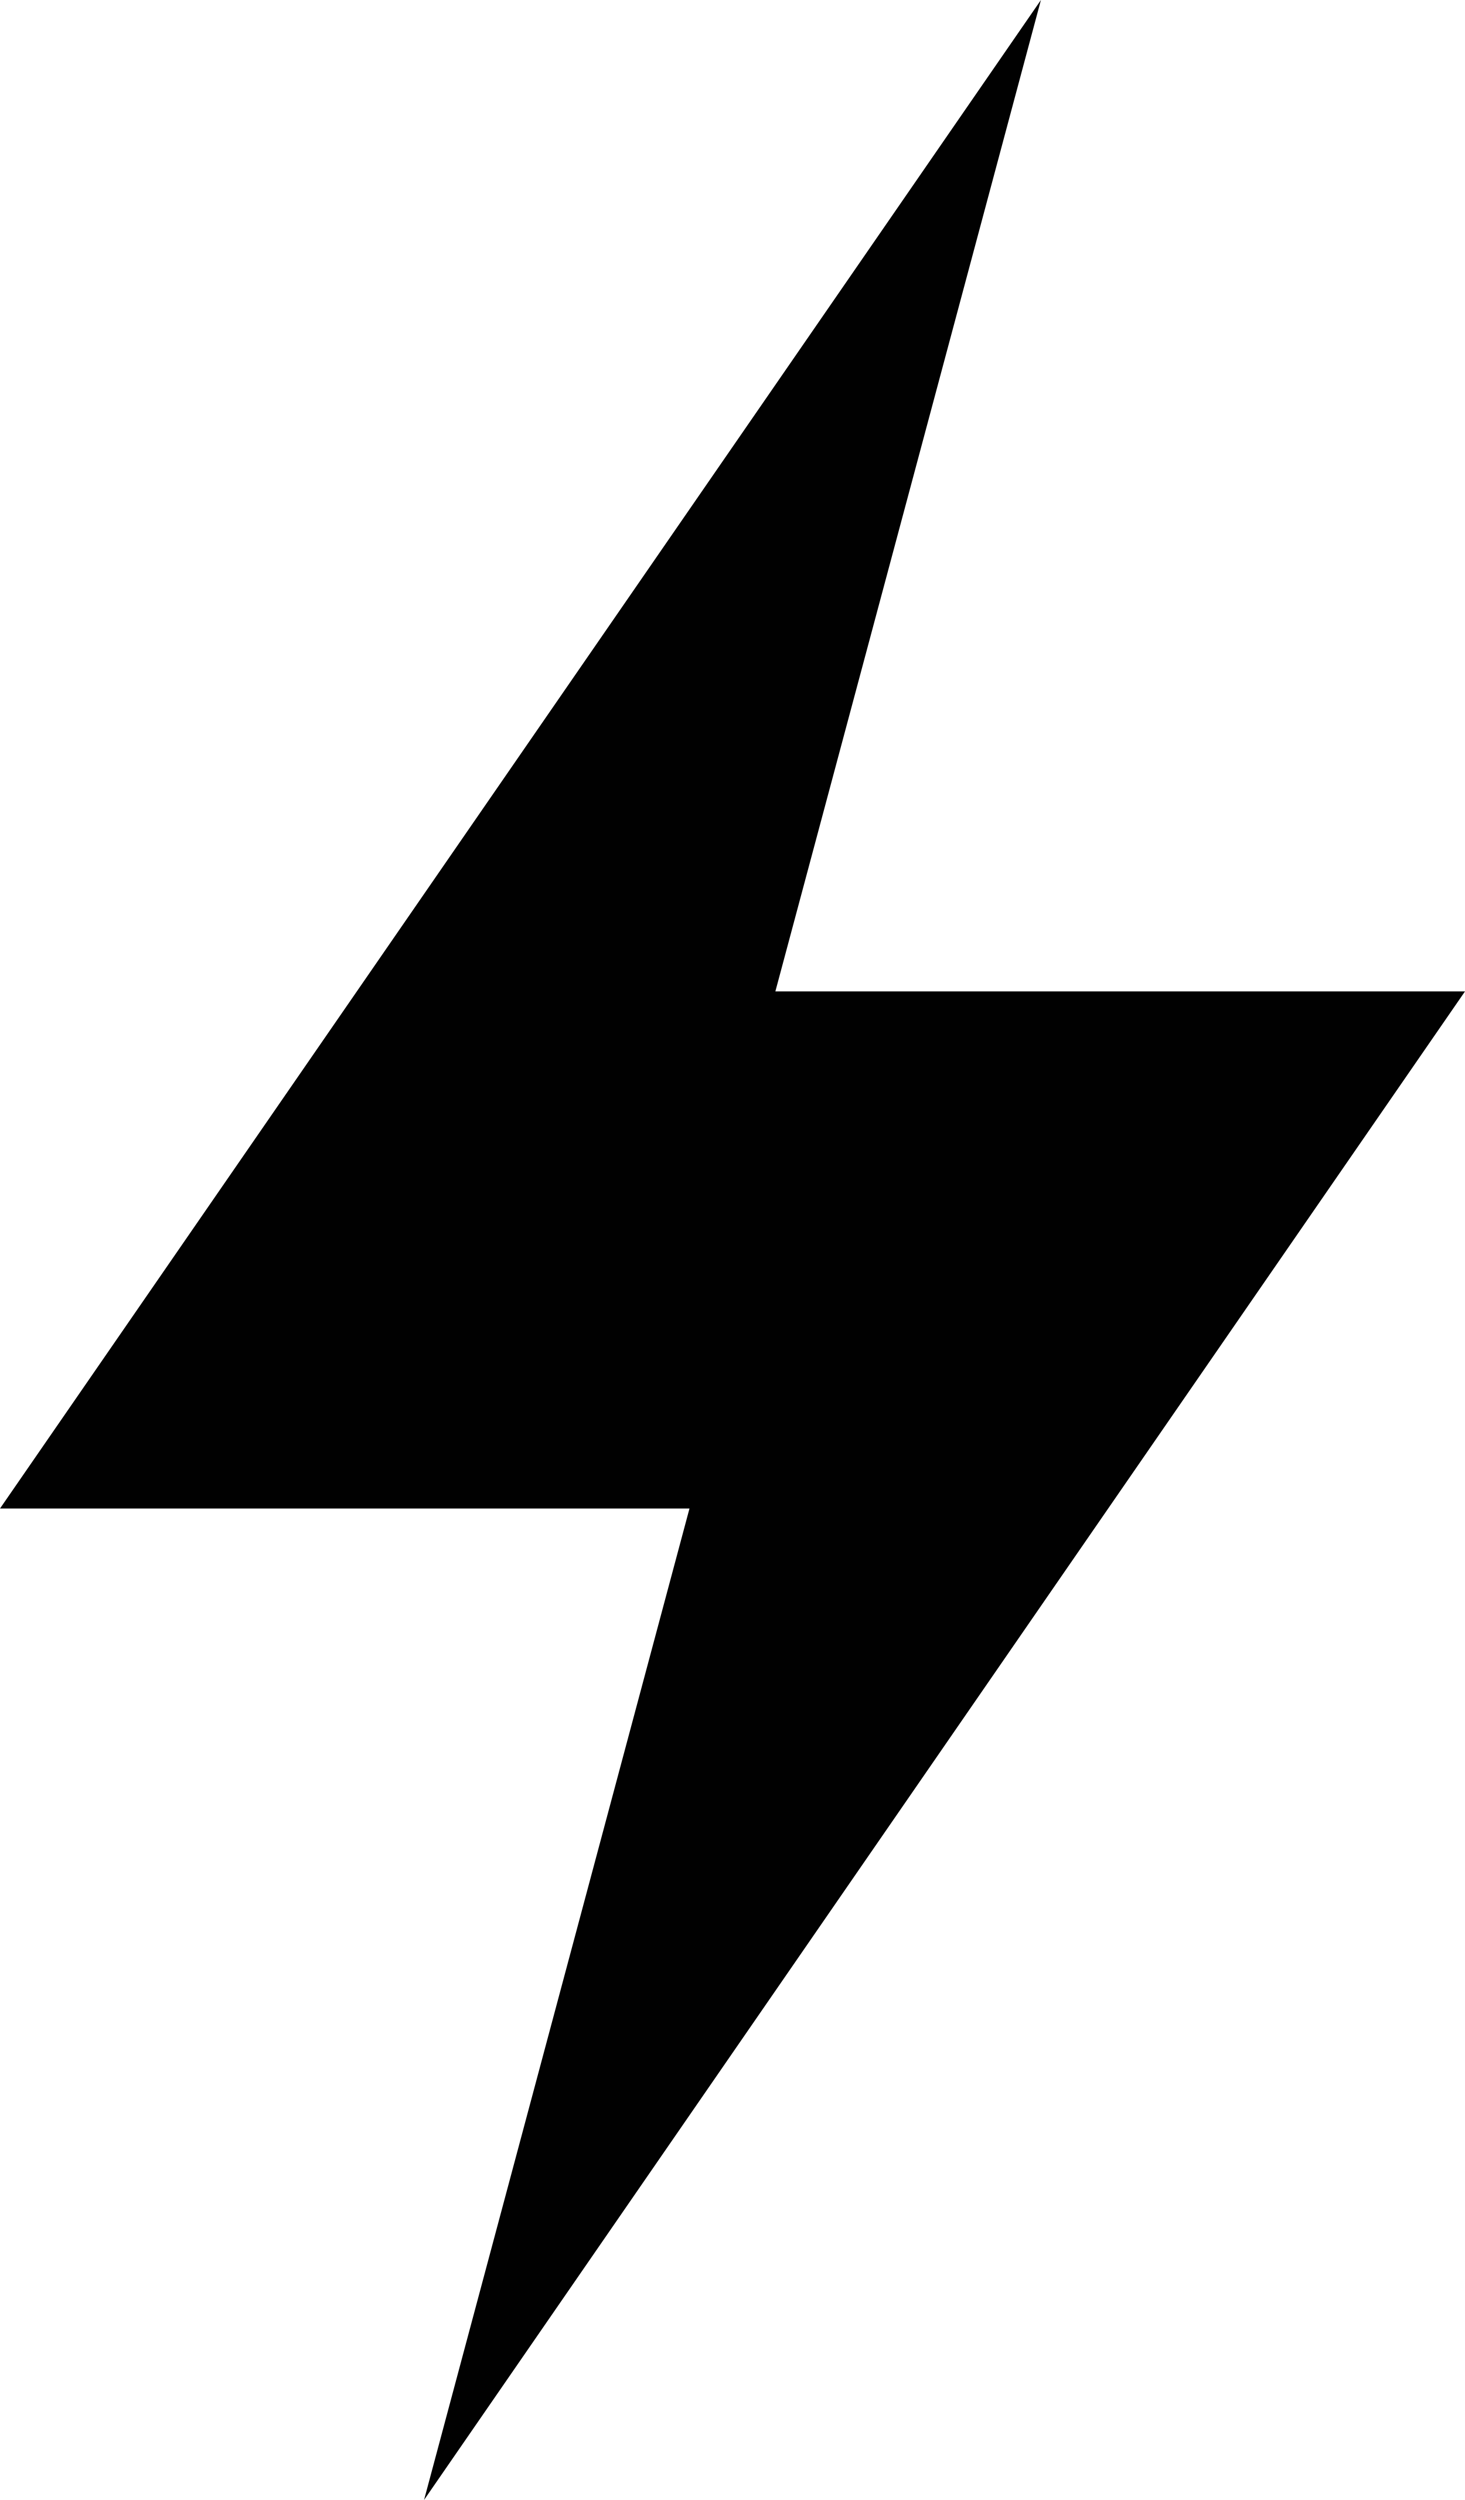 <svg xmlns="http://www.w3.org/2000/svg" viewBox="0 0 98.25 167.61"><defs><style>.cls-1{fill:#010101;}</style></defs><title>flash</title><g id="Ebene_2" data-name="Ebene 2"><g id="Ebene_1-2" data-name="Ebene 1"><path class="cls-1" d="M69.81,0,0,101.14H46.24l-17.8,66.47L98.25,66.47H52Z"/></g></g></svg>